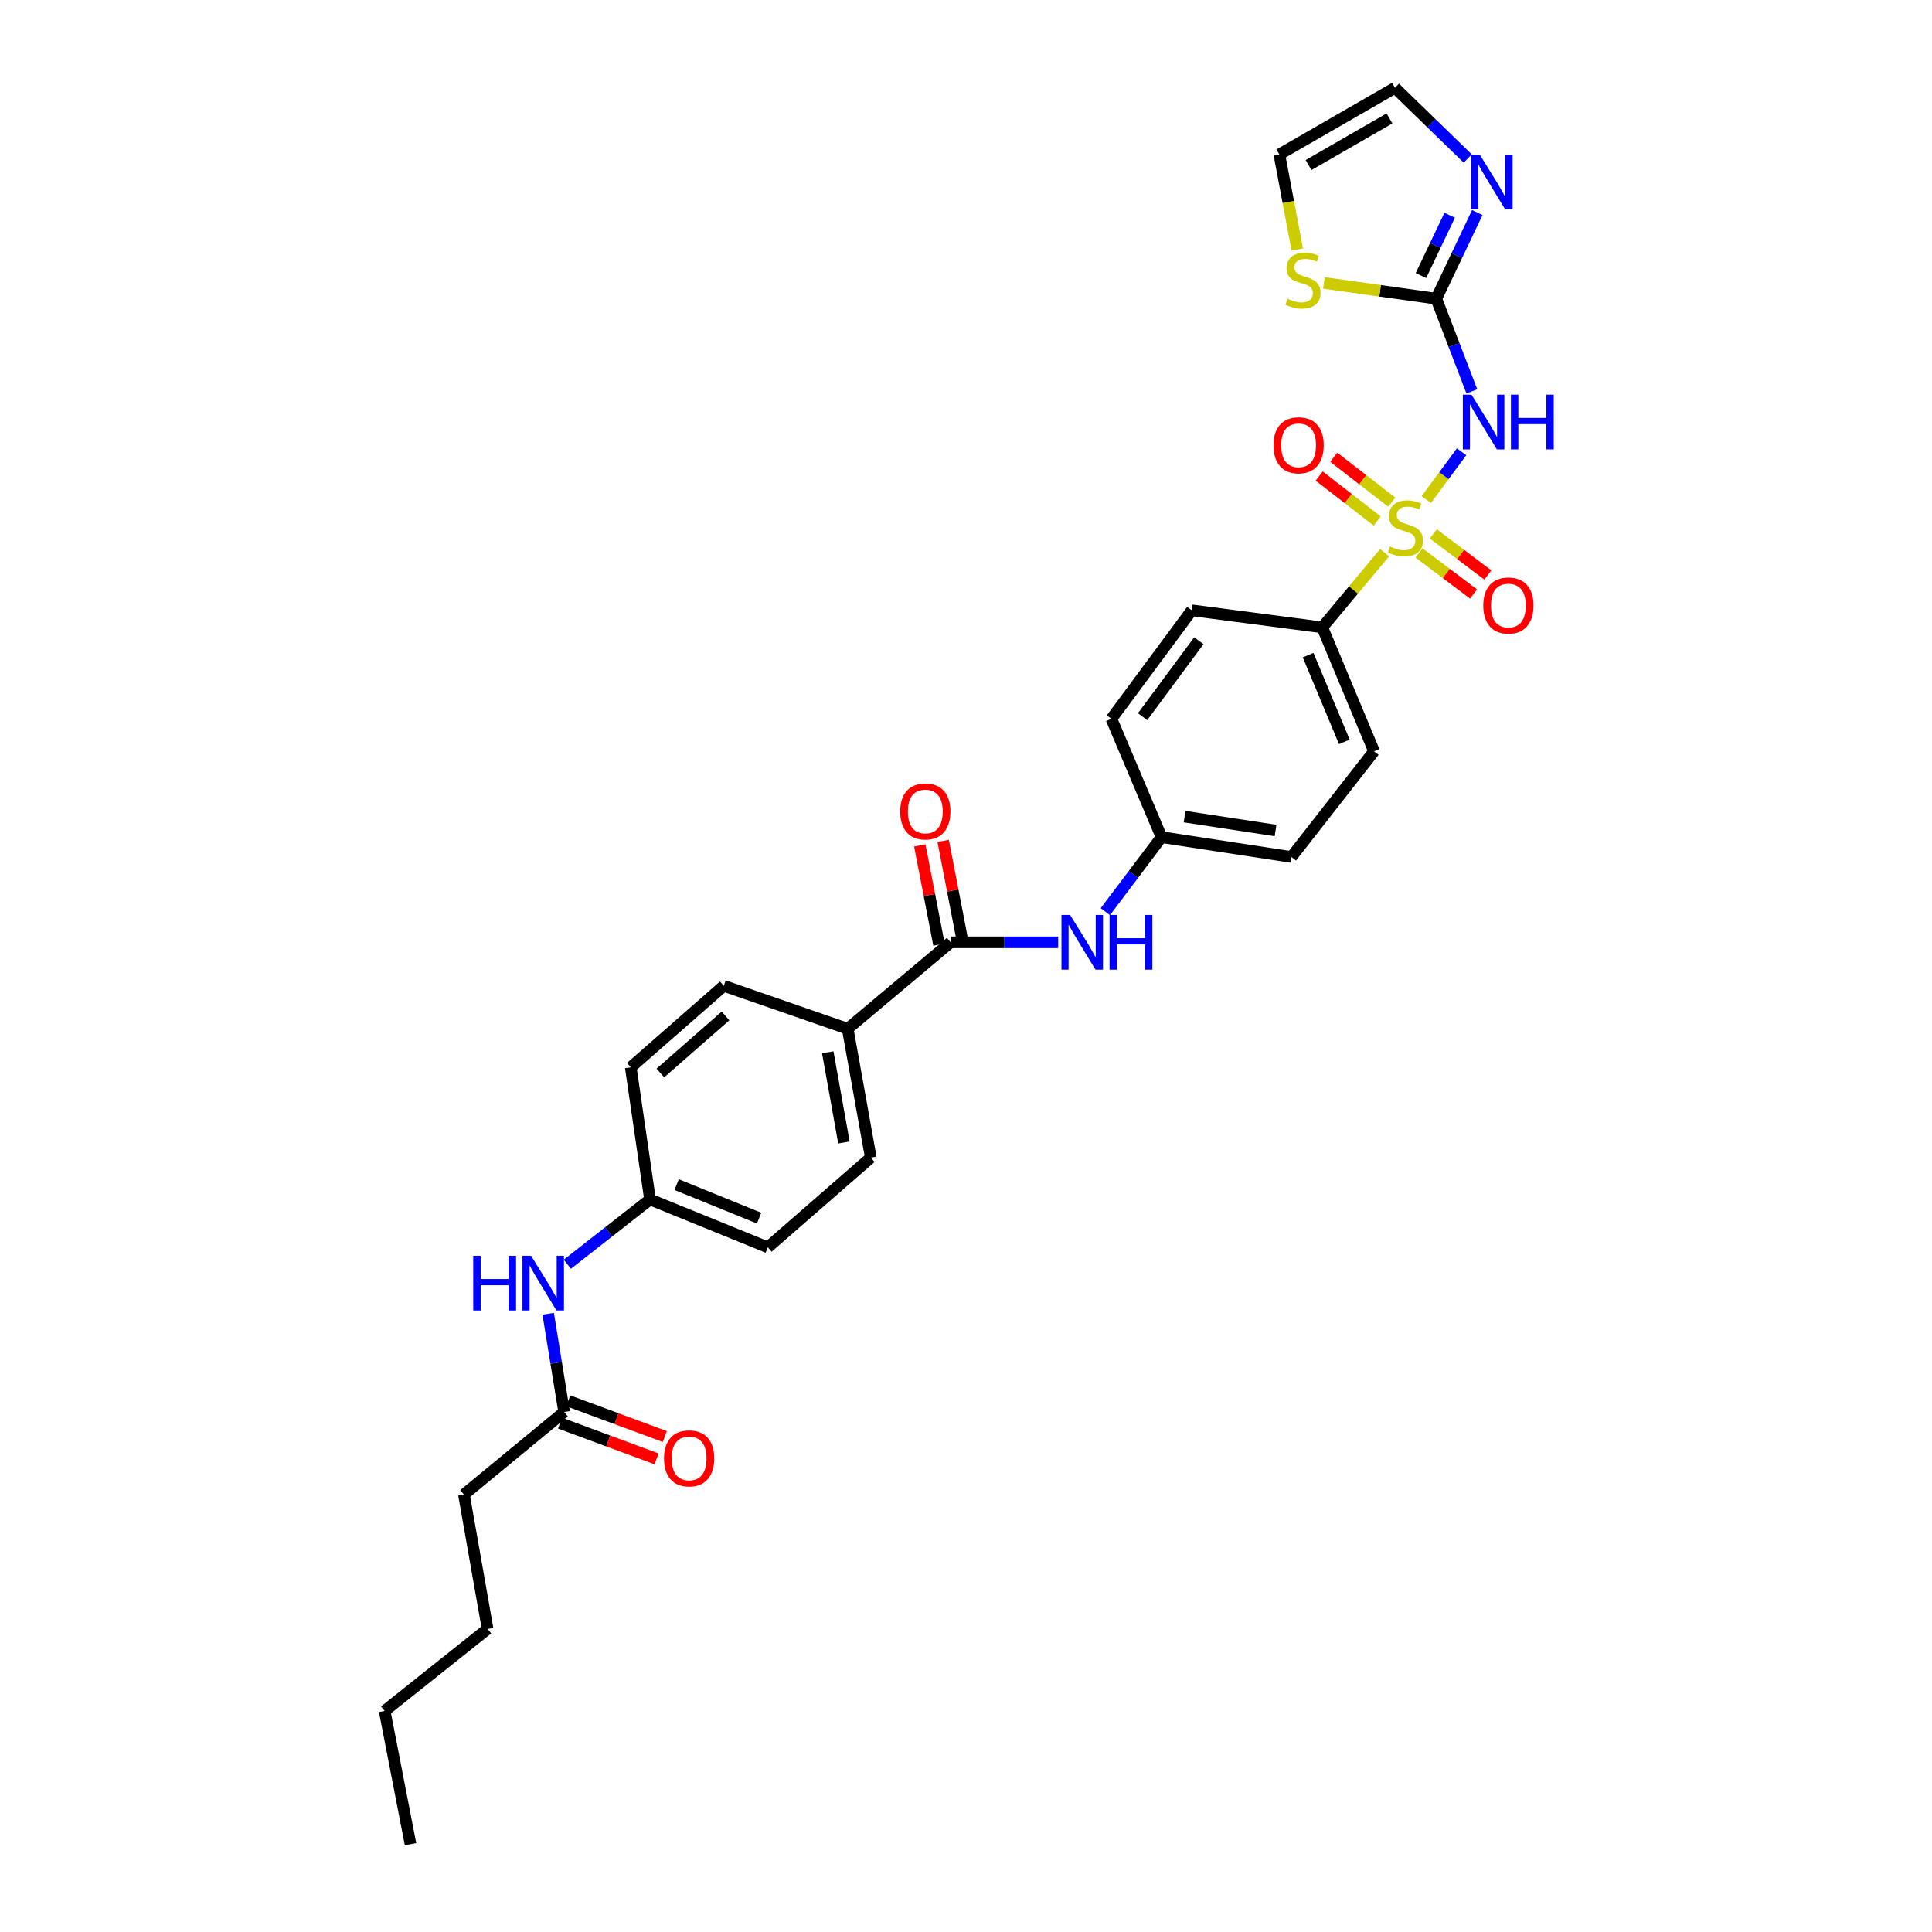 <?xml version='1.0' encoding='iso-8859-1'?>
<svg version='1.1' baseProfile='full'
              xmlns='http://www.w3.org/2000/svg'
                      xmlns:rdkit='http://www.rdkit.org/xml'
                      xmlns:xlink='http://www.w3.org/1999/xlink'
                  xml:space='preserve'
width='1000px' height='1000px' viewBox='0 0 1000 1000'>
<!-- END OF HEADER -->
<rect style='opacity:1.0;fill:#FFFFFF;stroke:none' width='1000' height='1000' x='0' y='0'> </rect>
<path class='bond-0' d='M 738.222,258.579 L 747.368,246.214' style='fill:none;fill-rule:evenodd;stroke:#CCCC00;stroke-width:6px;stroke-linecap:butt;stroke-linejoin:miter;stroke-opacity:1' />
<path class='bond-0' d='M 747.368,246.214 L 756.513,233.85' style='fill:none;fill-rule:evenodd;stroke:#0000FF;stroke-width:6px;stroke-linecap:butt;stroke-linejoin:miter;stroke-opacity:1' />
<path class='bond-4' d='M 716.682,286.051 L 700.548,305.39' style='fill:none;fill-rule:evenodd;stroke:#CCCC00;stroke-width:6px;stroke-linecap:butt;stroke-linejoin:miter;stroke-opacity:1' />
<path class='bond-4' d='M 700.548,305.39 L 684.415,324.729' style='fill:none;fill-rule:evenodd;stroke:#000000;stroke-width:6px;stroke-linecap:butt;stroke-linejoin:miter;stroke-opacity:1' />
<path class='bond-7' d='M 734.485,286.173 L 748.593,296.809' style='fill:none;fill-rule:evenodd;stroke:#CCCC00;stroke-width:6px;stroke-linecap:butt;stroke-linejoin:miter;stroke-opacity:1' />
<path class='bond-7' d='M 748.593,296.809 L 762.701,307.445' style='fill:none;fill-rule:evenodd;stroke:#FF0000;stroke-width:6px;stroke-linecap:butt;stroke-linejoin:miter;stroke-opacity:1' />
<path class='bond-7' d='M 741.895,276.344 L 756.003,286.98' style='fill:none;fill-rule:evenodd;stroke:#CCCC00;stroke-width:6px;stroke-linecap:butt;stroke-linejoin:miter;stroke-opacity:1' />
<path class='bond-7' d='M 756.003,286.98 L 770.111,297.617' style='fill:none;fill-rule:evenodd;stroke:#FF0000;stroke-width:6px;stroke-linecap:butt;stroke-linejoin:miter;stroke-opacity:1' />
<path class='bond-8' d='M 720.379,259.913 L 705.355,248.293' style='fill:none;fill-rule:evenodd;stroke:#CCCC00;stroke-width:6px;stroke-linecap:butt;stroke-linejoin:miter;stroke-opacity:1' />
<path class='bond-8' d='M 705.355,248.293 L 690.331,236.674' style='fill:none;fill-rule:evenodd;stroke:#FF0000;stroke-width:6px;stroke-linecap:butt;stroke-linejoin:miter;stroke-opacity:1' />
<path class='bond-8' d='M 712.849,269.65 L 697.825,258.03' style='fill:none;fill-rule:evenodd;stroke:#CCCC00;stroke-width:6px;stroke-linecap:butt;stroke-linejoin:miter;stroke-opacity:1' />
<path class='bond-8' d='M 697.825,258.03 L 682.8,246.411' style='fill:none;fill-rule:evenodd;stroke:#FF0000;stroke-width:6px;stroke-linecap:butt;stroke-linejoin:miter;stroke-opacity:1' />
<path class='bond-1' d='M 761.819,202.572 L 752.613,178.59' style='fill:none;fill-rule:evenodd;stroke:#0000FF;stroke-width:6px;stroke-linecap:butt;stroke-linejoin:miter;stroke-opacity:1' />
<path class='bond-1' d='M 752.613,178.59 L 743.408,154.607' style='fill:none;fill-rule:evenodd;stroke:#000000;stroke-width:6px;stroke-linecap:butt;stroke-linejoin:miter;stroke-opacity:1' />
<path class='bond-3' d='M 743.408,154.607 L 754.025,132.315' style='fill:none;fill-rule:evenodd;stroke:#000000;stroke-width:6px;stroke-linecap:butt;stroke-linejoin:miter;stroke-opacity:1' />
<path class='bond-3' d='M 754.025,132.315 L 764.643,110.024' style='fill:none;fill-rule:evenodd;stroke:#0000FF;stroke-width:6px;stroke-linecap:butt;stroke-linejoin:miter;stroke-opacity:1' />
<path class='bond-3' d='M 735.481,142.626 L 742.913,127.022' style='fill:none;fill-rule:evenodd;stroke:#000000;stroke-width:6px;stroke-linecap:butt;stroke-linejoin:miter;stroke-opacity:1' />
<path class='bond-3' d='M 742.913,127.022 L 750.345,111.418' style='fill:none;fill-rule:evenodd;stroke:#0000FF;stroke-width:6px;stroke-linecap:butt;stroke-linejoin:miter;stroke-opacity:1' />
<path class='bond-6' d='M 743.408,154.607 L 714.33,150.522' style='fill:none;fill-rule:evenodd;stroke:#000000;stroke-width:6px;stroke-linecap:butt;stroke-linejoin:miter;stroke-opacity:1' />
<path class='bond-6' d='M 714.33,150.522 L 685.252,146.437' style='fill:none;fill-rule:evenodd;stroke:#CCCC00;stroke-width:6px;stroke-linecap:butt;stroke-linejoin:miter;stroke-opacity:1' />
<path class='bond-2' d='M 492.061,487.739 L 519.888,487.739' style='fill:none;fill-rule:evenodd;stroke:#000000;stroke-width:6px;stroke-linecap:butt;stroke-linejoin:miter;stroke-opacity:1' />
<path class='bond-2' d='M 519.888,487.739 L 547.714,487.739' style='fill:none;fill-rule:evenodd;stroke:#0000FF;stroke-width:6px;stroke-linecap:butt;stroke-linejoin:miter;stroke-opacity:1' />
<path class='bond-9' d='M 492.061,487.739 L 438.764,532.489' style='fill:none;fill-rule:evenodd;stroke:#000000;stroke-width:6px;stroke-linecap:butt;stroke-linejoin:miter;stroke-opacity:1' />
<path class='bond-13' d='M 498.104,486.57 L 493.141,460.91' style='fill:none;fill-rule:evenodd;stroke:#000000;stroke-width:6px;stroke-linecap:butt;stroke-linejoin:miter;stroke-opacity:1' />
<path class='bond-13' d='M 493.141,460.91 L 488.177,435.249' style='fill:none;fill-rule:evenodd;stroke:#FF0000;stroke-width:6px;stroke-linecap:butt;stroke-linejoin:miter;stroke-opacity:1' />
<path class='bond-13' d='M 486.019,488.908 L 481.056,463.247' style='fill:none;fill-rule:evenodd;stroke:#000000;stroke-width:6px;stroke-linecap:butt;stroke-linejoin:miter;stroke-opacity:1' />
<path class='bond-13' d='M 481.056,463.247 L 476.092,437.586' style='fill:none;fill-rule:evenodd;stroke:#FF0000;stroke-width:6px;stroke-linecap:butt;stroke-linejoin:miter;stroke-opacity:1' />
<path class='bond-12' d='M 759.695,82.055 L 740.864,63.755' style='fill:none;fill-rule:evenodd;stroke:#0000FF;stroke-width:6px;stroke-linecap:butt;stroke-linejoin:miter;stroke-opacity:1' />
<path class='bond-12' d='M 740.864,63.755 L 722.032,45.455' style='fill:none;fill-rule:evenodd;stroke:#000000;stroke-width:6px;stroke-linecap:butt;stroke-linejoin:miter;stroke-opacity:1' />
<path class='bond-16' d='M 684.415,324.729 L 711.207,388.865' style='fill:none;fill-rule:evenodd;stroke:#000000;stroke-width:6px;stroke-linecap:butt;stroke-linejoin:miter;stroke-opacity:1' />
<path class='bond-16' d='M 677.076,339.094 L 695.83,383.989' style='fill:none;fill-rule:evenodd;stroke:#000000;stroke-width:6px;stroke-linecap:butt;stroke-linejoin:miter;stroke-opacity:1' />
<path class='bond-17' d='M 684.415,324.729 L 616.873,315.894' style='fill:none;fill-rule:evenodd;stroke:#000000;stroke-width:6px;stroke-linecap:butt;stroke-linejoin:miter;stroke-opacity:1' />
<path class='bond-5' d='M 572.118,471.875 L 586.656,452.594' style='fill:none;fill-rule:evenodd;stroke:#0000FF;stroke-width:6px;stroke-linecap:butt;stroke-linejoin:miter;stroke-opacity:1' />
<path class='bond-5' d='M 586.656,452.594 L 601.193,433.313' style='fill:none;fill-rule:evenodd;stroke:#000000;stroke-width:6px;stroke-linecap:butt;stroke-linejoin:miter;stroke-opacity:1' />
<path class='bond-14' d='M 671.458,129.144 L 666.821,104.538' style='fill:none;fill-rule:evenodd;stroke:#CCCC00;stroke-width:6px;stroke-linecap:butt;stroke-linejoin:miter;stroke-opacity:1' />
<path class='bond-14' d='M 666.821,104.538 L 662.184,79.933' style='fill:none;fill-rule:evenodd;stroke:#000000;stroke-width:6px;stroke-linecap:butt;stroke-linejoin:miter;stroke-opacity:1' />
<path class='bond-18' d='M 438.764,532.489 L 450.724,599.175' style='fill:none;fill-rule:evenodd;stroke:#000000;stroke-width:6px;stroke-linecap:butt;stroke-linejoin:miter;stroke-opacity:1' />
<path class='bond-18' d='M 428.443,544.664 L 436.815,591.345' style='fill:none;fill-rule:evenodd;stroke:#000000;stroke-width:6px;stroke-linecap:butt;stroke-linejoin:miter;stroke-opacity:1' />
<path class='bond-19' d='M 438.764,532.489 L 374.642,510.257' style='fill:none;fill-rule:evenodd;stroke:#000000;stroke-width:6px;stroke-linecap:butt;stroke-linejoin:miter;stroke-opacity:1' />
<path class='bond-10' d='M 292.002,730.839 L 287.87,705.417' style='fill:none;fill-rule:evenodd;stroke:#000000;stroke-width:6px;stroke-linecap:butt;stroke-linejoin:miter;stroke-opacity:1' />
<path class='bond-10' d='M 287.87,705.417 L 283.739,679.995' style='fill:none;fill-rule:evenodd;stroke:#0000FF;stroke-width:6px;stroke-linecap:butt;stroke-linejoin:miter;stroke-opacity:1' />
<path class='bond-15' d='M 289.866,736.611 L 314.849,745.854' style='fill:none;fill-rule:evenodd;stroke:#000000;stroke-width:6px;stroke-linecap:butt;stroke-linejoin:miter;stroke-opacity:1' />
<path class='bond-15' d='M 314.849,745.854 L 339.832,755.097' style='fill:none;fill-rule:evenodd;stroke:#FF0000;stroke-width:6px;stroke-linecap:butt;stroke-linejoin:miter;stroke-opacity:1' />
<path class='bond-15' d='M 294.137,725.067 L 319.12,734.31' style='fill:none;fill-rule:evenodd;stroke:#000000;stroke-width:6px;stroke-linecap:butt;stroke-linejoin:miter;stroke-opacity:1' />
<path class='bond-15' d='M 319.12,734.31 L 344.103,743.553' style='fill:none;fill-rule:evenodd;stroke:#FF0000;stroke-width:6px;stroke-linecap:butt;stroke-linejoin:miter;stroke-opacity:1' />
<path class='bond-26' d='M 292.002,730.839 L 240.127,773.578' style='fill:none;fill-rule:evenodd;stroke:#000000;stroke-width:6px;stroke-linecap:butt;stroke-linejoin:miter;stroke-opacity:1' />
<path class='bond-11' d='M 293.659,654.357 L 315.054,637.598' style='fill:none;fill-rule:evenodd;stroke:#0000FF;stroke-width:6px;stroke-linecap:butt;stroke-linejoin:miter;stroke-opacity:1' />
<path class='bond-11' d='M 315.054,637.598 L 336.45,620.839' style='fill:none;fill-rule:evenodd;stroke:#000000;stroke-width:6px;stroke-linecap:butt;stroke-linejoin:miter;stroke-opacity:1' />
<path class='bond-31' d='M 722.032,45.455 L 662.184,79.933' style='fill:none;fill-rule:evenodd;stroke:#000000;stroke-width:6px;stroke-linecap:butt;stroke-linejoin:miter;stroke-opacity:1' />
<path class='bond-31' d='M 719.199,61.292 L 677.305,85.427' style='fill:none;fill-rule:evenodd;stroke:#000000;stroke-width:6px;stroke-linecap:butt;stroke-linejoin:miter;stroke-opacity:1' />
<path class='bond-23' d='M 711.207,388.865 L 668.447,443.578' style='fill:none;fill-rule:evenodd;stroke:#000000;stroke-width:6px;stroke-linecap:butt;stroke-linejoin:miter;stroke-opacity:1' />
<path class='bond-22' d='M 616.873,315.894 L 575.269,372.049' style='fill:none;fill-rule:evenodd;stroke:#000000;stroke-width:6px;stroke-linecap:butt;stroke-linejoin:miter;stroke-opacity:1' />
<path class='bond-22' d='M 620.523,331.644 L 591.4,370.953' style='fill:none;fill-rule:evenodd;stroke:#000000;stroke-width:6px;stroke-linecap:butt;stroke-linejoin:miter;stroke-opacity:1' />
<path class='bond-25' d='M 450.724,599.175 L 397.427,645.621' style='fill:none;fill-rule:evenodd;stroke:#000000;stroke-width:6px;stroke-linecap:butt;stroke-linejoin:miter;stroke-opacity:1' />
<path class='bond-24' d='M 374.642,510.257 L 326.48,552.443' style='fill:none;fill-rule:evenodd;stroke:#000000;stroke-width:6px;stroke-linecap:butt;stroke-linejoin:miter;stroke-opacity:1' />
<path class='bond-24' d='M 375.528,525.844 L 341.815,555.374' style='fill:none;fill-rule:evenodd;stroke:#000000;stroke-width:6px;stroke-linecap:butt;stroke-linejoin:miter;stroke-opacity:1' />
<path class='bond-20' d='M 601.193,433.313 L 575.269,372.049' style='fill:none;fill-rule:evenodd;stroke:#000000;stroke-width:6px;stroke-linecap:butt;stroke-linejoin:miter;stroke-opacity:1' />
<path class='bond-30' d='M 601.193,433.313 L 668.447,443.578' style='fill:none;fill-rule:evenodd;stroke:#000000;stroke-width:6px;stroke-linecap:butt;stroke-linejoin:miter;stroke-opacity:1' />
<path class='bond-30' d='M 613.138,422.685 L 660.216,429.87' style='fill:none;fill-rule:evenodd;stroke:#000000;stroke-width:6px;stroke-linecap:butt;stroke-linejoin:miter;stroke-opacity:1' />
<path class='bond-21' d='M 336.45,620.839 L 326.48,552.443' style='fill:none;fill-rule:evenodd;stroke:#000000;stroke-width:6px;stroke-linecap:butt;stroke-linejoin:miter;stroke-opacity:1' />
<path class='bond-32' d='M 336.45,620.839 L 397.427,645.621' style='fill:none;fill-rule:evenodd;stroke:#000000;stroke-width:6px;stroke-linecap:butt;stroke-linejoin:miter;stroke-opacity:1' />
<path class='bond-32' d='M 350.231,613.153 L 392.915,630.5' style='fill:none;fill-rule:evenodd;stroke:#000000;stroke-width:6px;stroke-linecap:butt;stroke-linejoin:miter;stroke-opacity:1' />
<path class='bond-27' d='M 240.127,773.578 L 252.388,843.123' style='fill:none;fill-rule:evenodd;stroke:#000000;stroke-width:6px;stroke-linecap:butt;stroke-linejoin:miter;stroke-opacity:1' />
<path class='bond-28' d='M 252.388,843.123 L 199.09,885.582' style='fill:none;fill-rule:evenodd;stroke:#000000;stroke-width:6px;stroke-linecap:butt;stroke-linejoin:miter;stroke-opacity:1' />
<path class='bond-29' d='M 199.09,885.582 L 212.486,954.545' style='fill:none;fill-rule:evenodd;stroke:#000000;stroke-width:6px;stroke-linecap:butt;stroke-linejoin:miter;stroke-opacity:1' />
<path  class='atom-0' d='M 719.441 282.875
Q 719.761 282.995, 721.081 283.555
Q 722.401 284.115, 723.841 284.475
Q 725.321 284.795, 726.761 284.795
Q 729.441 284.795, 731.001 283.515
Q 732.561 282.195, 732.561 279.915
Q 732.561 278.355, 731.761 277.395
Q 731.001 276.435, 729.801 275.915
Q 728.601 275.395, 726.601 274.795
Q 724.081 274.035, 722.561 273.315
Q 721.081 272.595, 720.001 271.075
Q 718.961 269.555, 718.961 266.995
Q 718.961 263.435, 721.361 261.235
Q 723.801 259.035, 728.601 259.035
Q 731.881 259.035, 735.601 260.595
L 734.681 263.675
Q 731.281 262.275, 728.721 262.275
Q 725.961 262.275, 724.441 263.435
Q 722.921 264.555, 722.961 266.515
Q 722.961 268.035, 723.721 268.955
Q 724.521 269.875, 725.641 270.395
Q 726.801 270.915, 728.721 271.515
Q 731.281 272.315, 732.801 273.115
Q 734.321 273.915, 735.401 275.555
Q 736.521 277.155, 736.521 279.915
Q 736.521 283.835, 733.881 285.955
Q 731.281 288.035, 726.921 288.035
Q 724.401 288.035, 722.481 287.475
Q 720.601 286.955, 718.361 286.035
L 719.441 282.875
' fill='#CCCC00'/>
<path  class='atom-1' d='M 761.65 204.282
L 770.93 219.282
Q 771.85 220.762, 773.33 223.442
Q 774.81 226.122, 774.89 226.282
L 774.89 204.282
L 778.65 204.282
L 778.65 232.602
L 774.77 232.602
L 764.81 216.202
Q 763.65 214.282, 762.41 212.082
Q 761.21 209.882, 760.85 209.202
L 760.85 232.602
L 757.17 232.602
L 757.17 204.282
L 761.65 204.282
' fill='#0000FF'/>
<path  class='atom-1' d='M 782.05 204.282
L 785.89 204.282
L 785.89 216.322
L 800.37 216.322
L 800.37 204.282
L 804.21 204.282
L 804.21 232.602
L 800.37 232.602
L 800.37 219.522
L 785.89 219.522
L 785.89 232.602
L 782.05 232.602
L 782.05 204.282
' fill='#0000FF'/>
<path  class='atom-4' d='M 765.924 80.031
L 775.204 95.031
Q 776.124 96.511, 777.604 99.191
Q 779.084 101.871, 779.164 102.031
L 779.164 80.031
L 782.924 80.031
L 782.924 108.351
L 779.044 108.351
L 769.084 91.951
Q 767.924 90.031, 766.684 87.831
Q 765.484 85.631, 765.124 84.951
L 765.124 108.351
L 761.444 108.351
L 761.444 80.031
L 765.924 80.031
' fill='#0000FF'/>
<path  class='atom-6' d='M 553.897 473.579
L 563.177 488.579
Q 564.097 490.059, 565.577 492.739
Q 567.057 495.419, 567.137 495.579
L 567.137 473.579
L 570.897 473.579
L 570.897 501.899
L 567.017 501.899
L 557.057 485.499
Q 555.897 483.579, 554.657 481.379
Q 553.457 479.179, 553.097 478.499
L 553.097 501.899
L 549.417 501.899
L 549.417 473.579
L 553.897 473.579
' fill='#0000FF'/>
<path  class='atom-6' d='M 574.297 473.579
L 578.137 473.579
L 578.137 485.619
L 592.617 485.619
L 592.617 473.579
L 596.457 473.579
L 596.457 501.899
L 592.617 501.899
L 592.617 488.819
L 578.137 488.819
L 578.137 501.899
L 574.297 501.899
L 574.297 473.579
' fill='#0000FF'/>
<path  class='atom-7' d='M 666.431 154.637
Q 666.751 154.757, 668.071 155.317
Q 669.391 155.877, 670.831 156.237
Q 672.311 156.557, 673.751 156.557
Q 676.431 156.557, 677.991 155.277
Q 679.551 153.957, 679.551 151.677
Q 679.551 150.117, 678.751 149.157
Q 677.991 148.197, 676.791 147.677
Q 675.591 147.157, 673.591 146.557
Q 671.071 145.797, 669.551 145.077
Q 668.071 144.357, 666.991 142.837
Q 665.951 141.317, 665.951 138.757
Q 665.951 135.197, 668.351 132.997
Q 670.791 130.797, 675.591 130.797
Q 678.871 130.797, 682.591 132.357
L 681.671 135.437
Q 678.271 134.037, 675.711 134.037
Q 672.951 134.037, 671.431 135.197
Q 669.911 136.317, 669.951 138.277
Q 669.951 139.797, 670.711 140.717
Q 671.511 141.637, 672.631 142.157
Q 673.791 142.677, 675.711 143.277
Q 678.271 144.077, 679.791 144.877
Q 681.311 145.677, 682.391 147.317
Q 683.511 148.917, 683.511 151.677
Q 683.511 155.597, 680.871 157.717
Q 678.271 159.797, 673.911 159.797
Q 671.391 159.797, 669.471 159.237
Q 667.591 158.717, 665.351 157.797
L 666.431 154.637
' fill='#CCCC00'/>
<path  class='atom-8' d='M 767.738 313.416
Q 767.738 306.616, 771.098 302.816
Q 774.458 299.016, 780.738 299.016
Q 787.018 299.016, 790.378 302.816
Q 793.738 306.616, 793.738 313.416
Q 793.738 320.296, 790.338 324.216
Q 786.938 328.096, 780.738 328.096
Q 774.498 328.096, 771.098 324.216
Q 767.738 320.336, 767.738 313.416
M 780.738 324.896
Q 785.058 324.896, 787.378 322.016
Q 789.738 319.096, 789.738 313.416
Q 789.738 307.856, 787.378 305.056
Q 785.058 302.216, 780.738 302.216
Q 776.418 302.216, 774.058 305.016
Q 771.738 307.816, 771.738 313.416
Q 771.738 319.136, 774.058 322.016
Q 776.418 324.896, 780.738 324.896
' fill='#FF0000'/>
<path  class='atom-9' d='M 659.161 230.482
Q 659.161 223.682, 662.521 219.882
Q 665.881 216.082, 672.161 216.082
Q 678.441 216.082, 681.801 219.882
Q 685.161 223.682, 685.161 230.482
Q 685.161 237.362, 681.761 241.282
Q 678.361 245.162, 672.161 245.162
Q 665.921 245.162, 662.521 241.282
Q 659.161 237.402, 659.161 230.482
M 672.161 241.962
Q 676.481 241.962, 678.801 239.082
Q 681.161 236.162, 681.161 230.482
Q 681.161 224.922, 678.801 222.122
Q 676.481 219.282, 672.161 219.282
Q 667.841 219.282, 665.481 222.082
Q 663.161 224.882, 663.161 230.482
Q 663.161 236.202, 665.481 239.082
Q 667.841 241.962, 672.161 241.962
' fill='#FF0000'/>
<path  class='atom-12' d='M 244.943 649.985
L 248.783 649.985
L 248.783 662.025
L 263.263 662.025
L 263.263 649.985
L 267.103 649.985
L 267.103 678.305
L 263.263 678.305
L 263.263 665.225
L 248.783 665.225
L 248.783 678.305
L 244.943 678.305
L 244.943 649.985
' fill='#0000FF'/>
<path  class='atom-12' d='M 274.903 649.985
L 284.183 664.985
Q 285.103 666.465, 286.583 669.145
Q 288.063 671.825, 288.143 671.985
L 288.143 649.985
L 291.903 649.985
L 291.903 678.305
L 288.023 678.305
L 278.063 661.905
Q 276.903 659.985, 275.663 657.785
Q 274.463 655.585, 274.103 654.905
L 274.103 678.305
L 270.423 678.305
L 270.423 649.985
L 274.903 649.985
' fill='#0000FF'/>
<path  class='atom-14' d='M 465.946 420.011
Q 465.946 413.211, 469.306 409.411
Q 472.666 405.611, 478.946 405.611
Q 485.226 405.611, 488.586 409.411
Q 491.946 413.211, 491.946 420.011
Q 491.946 426.891, 488.546 430.811
Q 485.146 434.691, 478.946 434.691
Q 472.706 434.691, 469.306 430.811
Q 465.946 426.931, 465.946 420.011
M 478.946 431.491
Q 483.266 431.491, 485.586 428.611
Q 487.946 425.691, 487.946 420.011
Q 487.946 414.451, 485.586 411.651
Q 483.266 408.811, 478.946 408.811
Q 474.626 408.811, 472.266 411.611
Q 469.946 414.411, 469.946 420.011
Q 469.946 425.731, 472.266 428.611
Q 474.626 431.491, 478.946 431.491
' fill='#FF0000'/>
<path  class='atom-16' d='M 343.691 754.853
Q 343.691 748.053, 347.051 744.253
Q 350.411 740.453, 356.691 740.453
Q 362.971 740.453, 366.331 744.253
Q 369.691 748.053, 369.691 754.853
Q 369.691 761.733, 366.291 765.653
Q 362.891 769.533, 356.691 769.533
Q 350.451 769.533, 347.051 765.653
Q 343.691 761.773, 343.691 754.853
M 356.691 766.333
Q 361.011 766.333, 363.331 763.453
Q 365.691 760.533, 365.691 754.853
Q 365.691 749.293, 363.331 746.493
Q 361.011 743.653, 356.691 743.653
Q 352.371 743.653, 350.011 746.453
Q 347.691 749.253, 347.691 754.853
Q 347.691 760.573, 350.011 763.453
Q 352.371 766.333, 356.691 766.333
' fill='#FF0000'/>
</svg>
